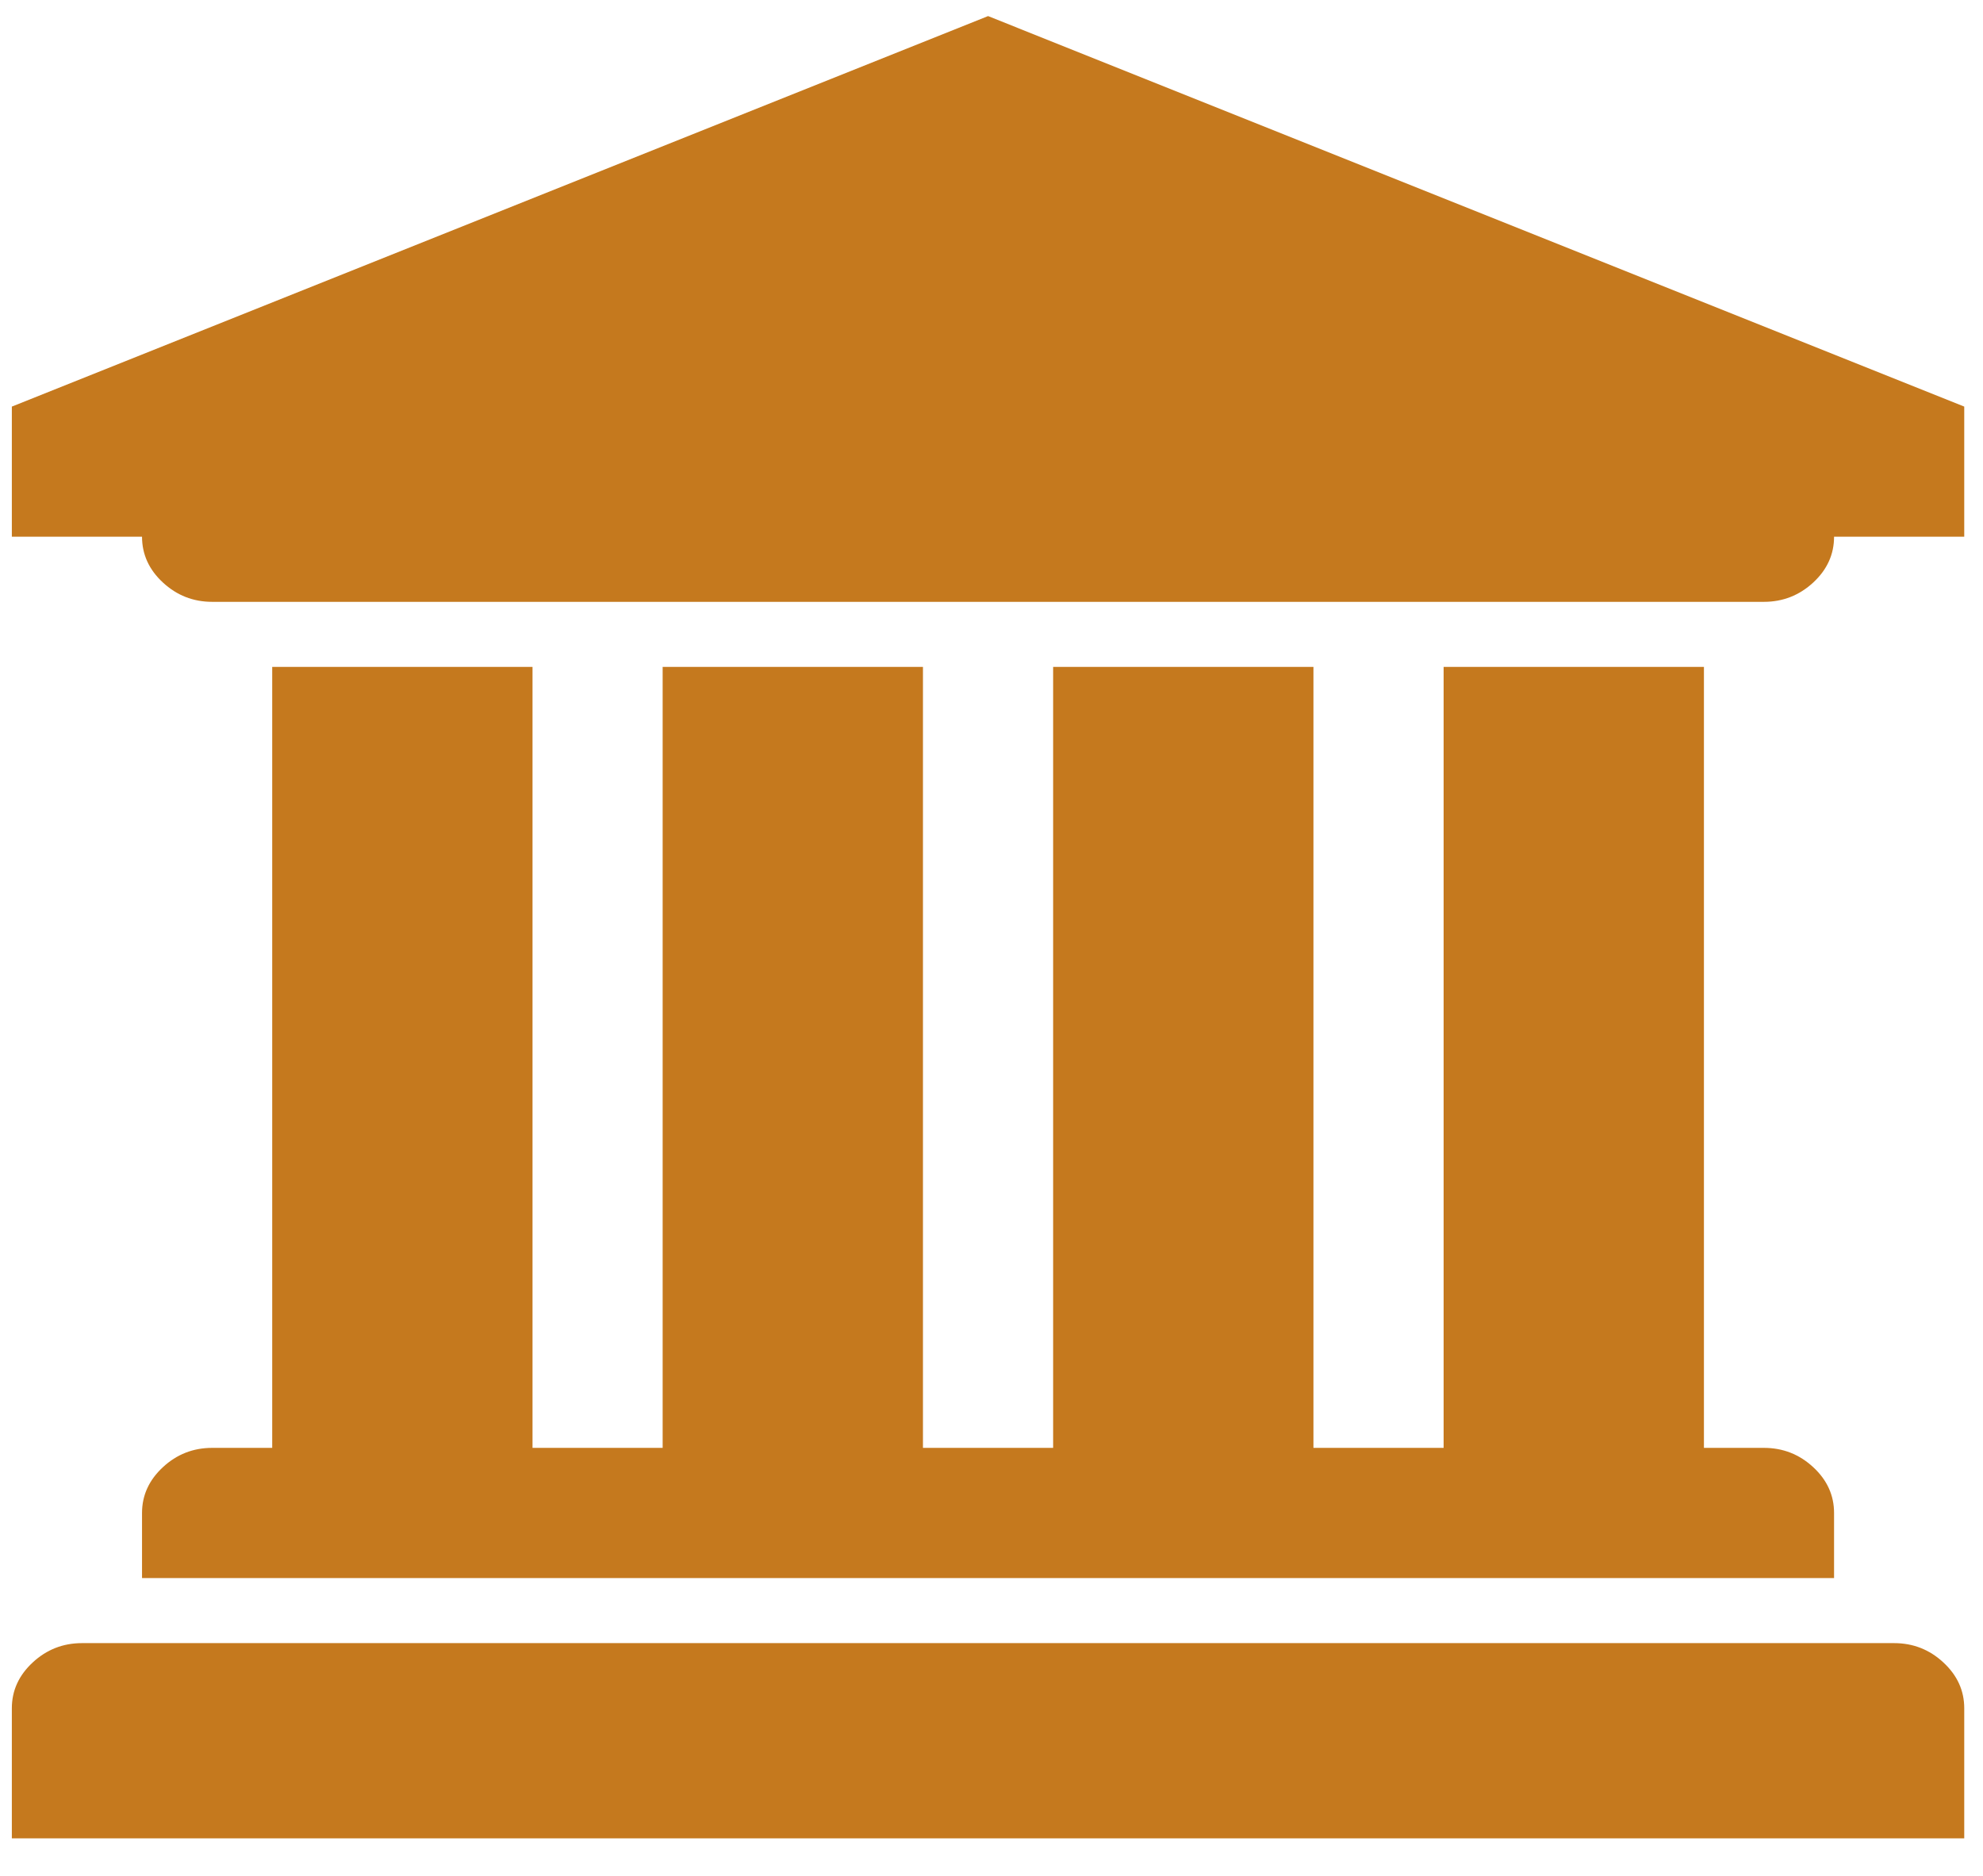 <svg width="37" height="35" viewBox="0 0 37 35" fill="none" xmlns="http://www.w3.org/2000/svg">
<path d="M18.436 0.3L36.65 7.586V10.014H34.221C34.221 10.343 34.092 10.628 33.833 10.868C33.573 11.108 33.266 11.229 32.912 11.229H3.959C3.605 11.229 3.298 11.108 3.039 10.868C2.78 10.628 2.65 10.343 2.65 10.014H0.221V7.586L18.436 0.3ZM5.079 12.443H9.936V27.014H12.364V12.443H17.221V27.014H19.65V12.443H24.507V27.014H26.936V12.443H31.793V27.014H32.912C33.266 27.014 33.573 27.134 33.833 27.375C34.092 27.615 34.221 27.9 34.221 28.229V29.443H2.65V28.229C2.65 27.9 2.78 27.615 3.039 27.375C3.298 27.134 3.605 27.014 3.959 27.014H5.079V12.443ZM35.341 30.657C35.695 30.657 36.002 30.777 36.261 31.018C36.52 31.258 36.65 31.543 36.65 31.872V34.3H0.221V31.872C0.221 31.543 0.351 31.258 0.61 31.018C0.87 30.777 1.176 30.657 1.531 30.657H35.341Z" fill="#c5791e"/>
</svg>

